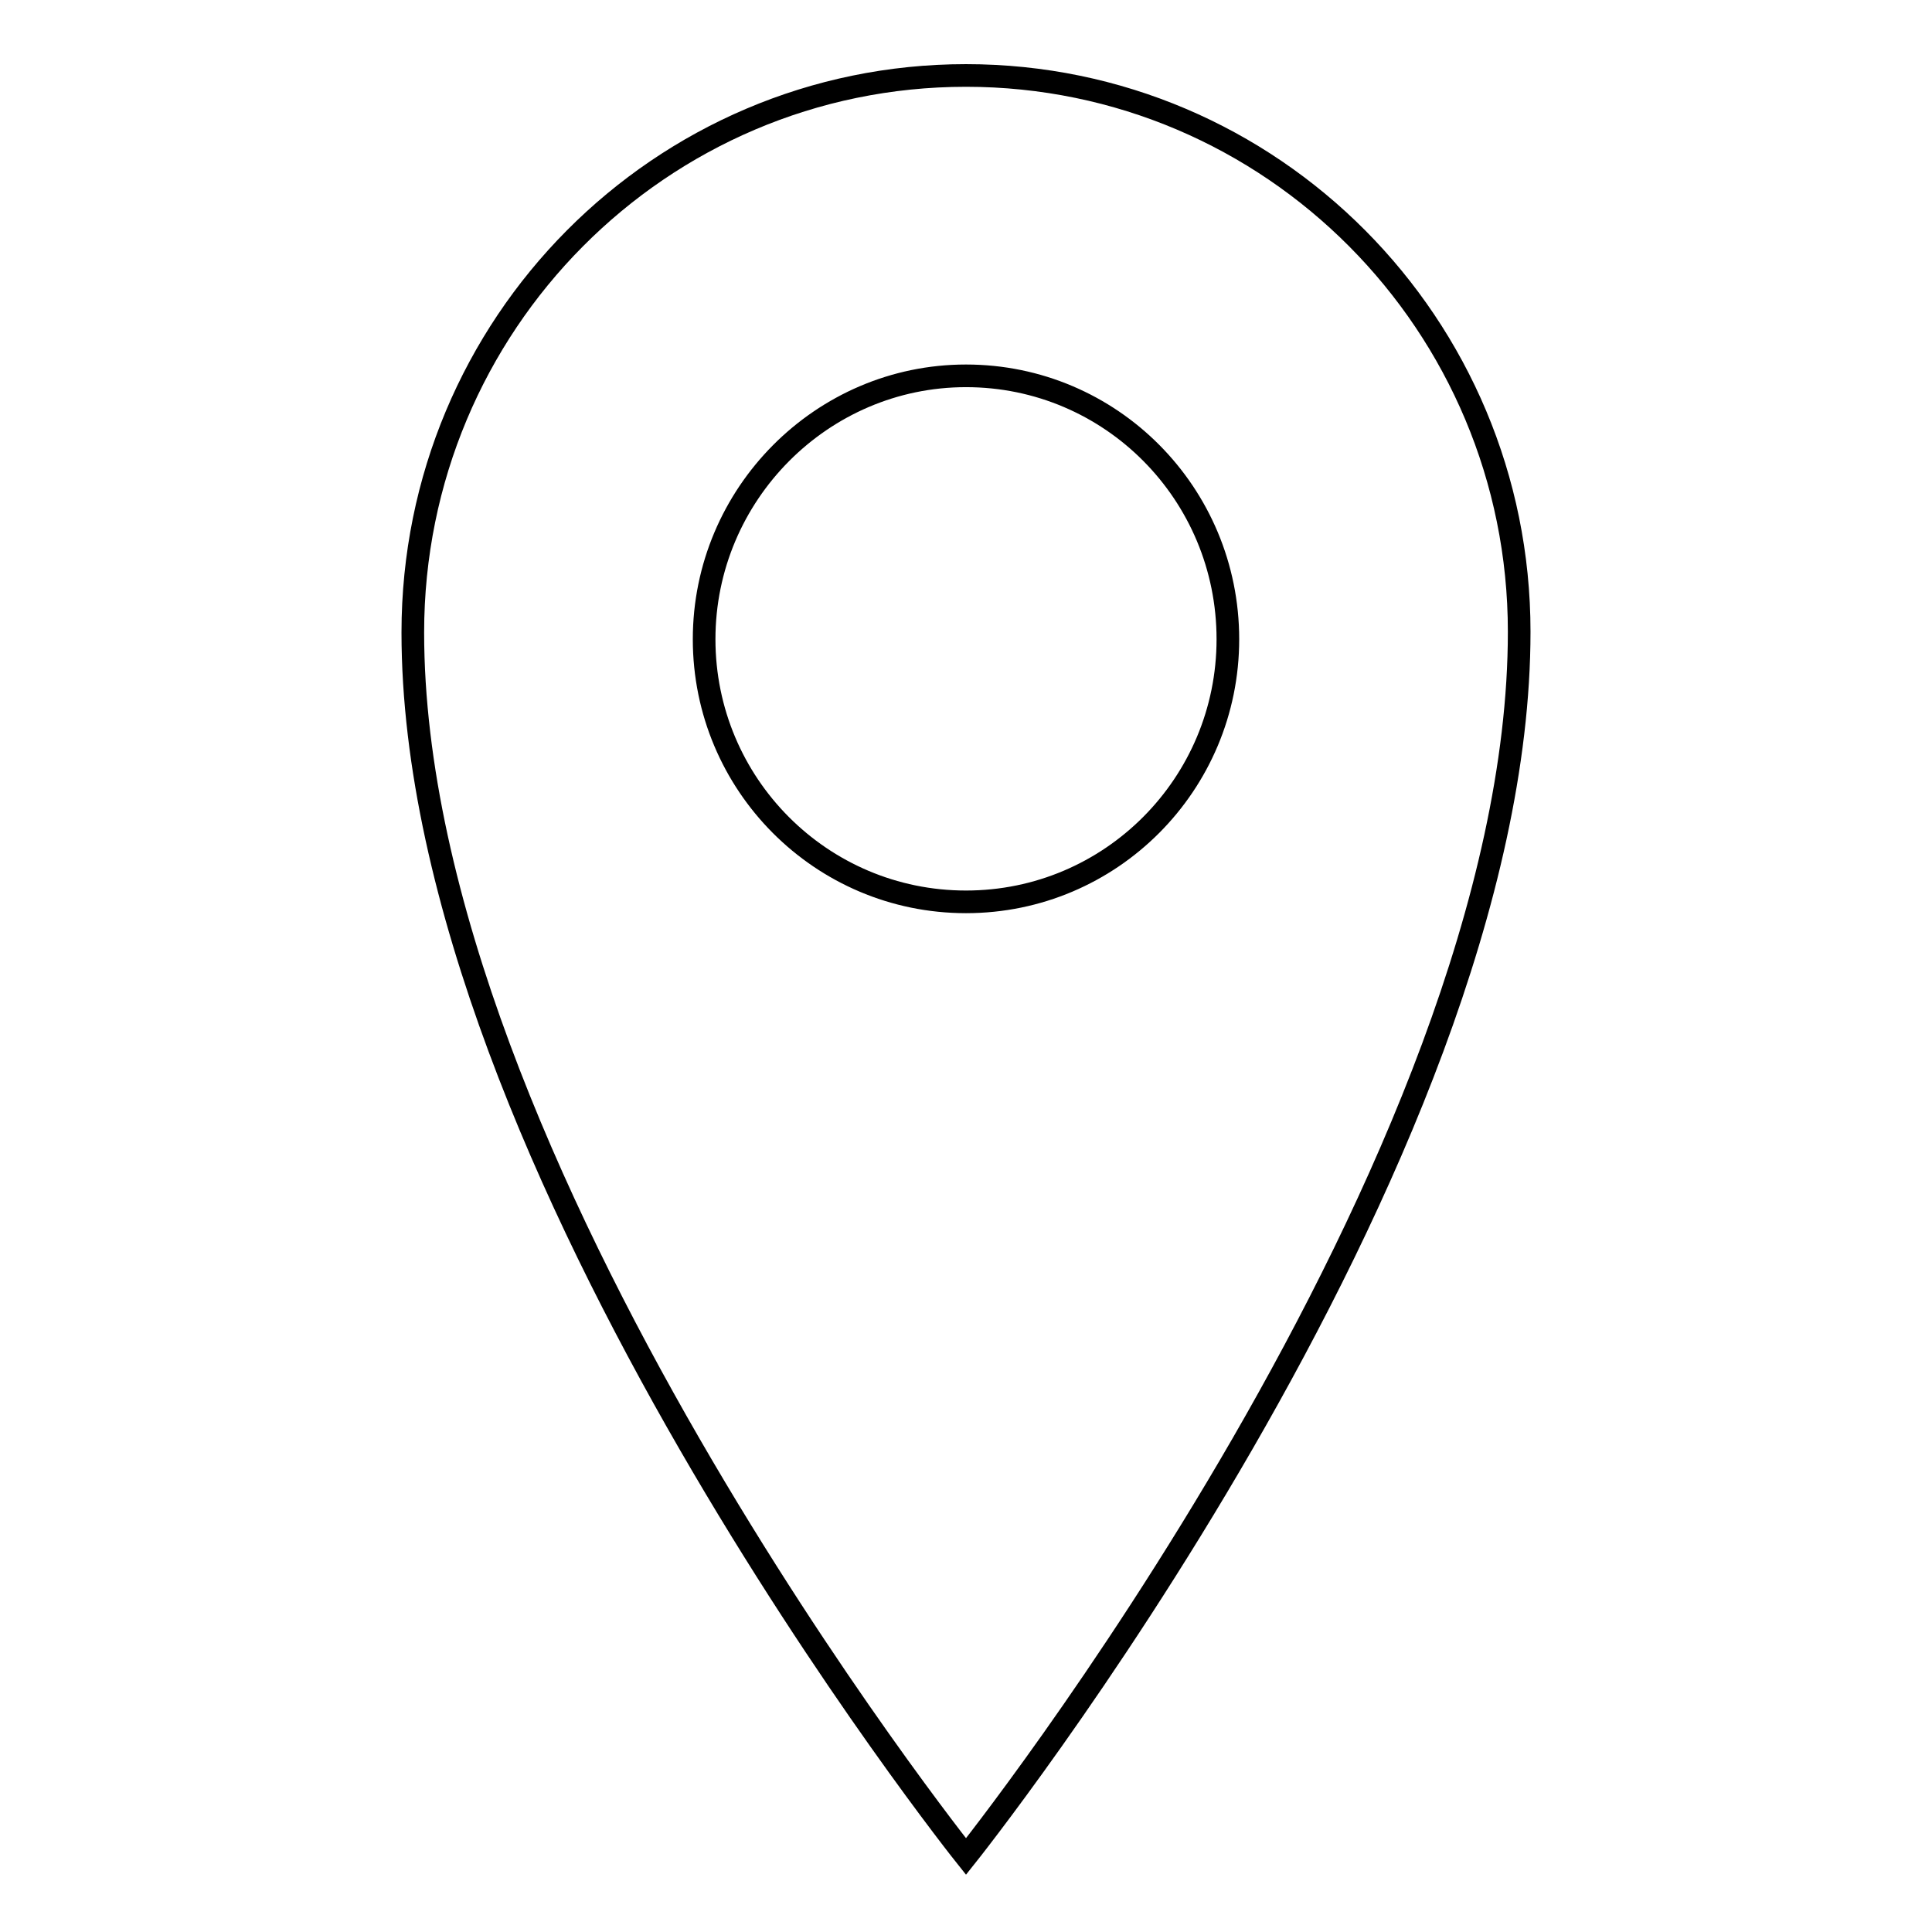 <?xml version="1.0" encoding="utf-8"?>
<!-- Svg Vector Icons : http://www.onlinewebfonts.com/icon -->
<!DOCTYPE svg PUBLIC "-//W3C//DTD SVG 1.1//EN" "http://www.w3.org/Graphics/SVG/1.1/DTD/svg11.dtd">
<svg version="1.1" xmlns="http://www.w3.org/2000/svg" xmlns:xlink="http://www.w3.org/1999/xlink" x="0px" y="0px" viewBox="0 0 256 256" enable-background="new 0 0 256 256" xml:space="preserve">
<g><g><path stroke-width="3" fill-opacity="0" stroke="#000000"  d="M128,10c-40.5,0-73.3,33-73.3,73.8C54.7,154.2,128,246,128,246s73.3-91.8,73.3-162.3C201.3,43,168.5,10,128,10z M128,119.5c-19.2,0-34.7-15.6-34.7-34.8c0-19.2,15.6-34.9,34.7-34.9c19.2,0,34.7,15.6,34.7,34.9C162.7,103.9,147.2,119.5,128,119.5z"/></g></g>
</svg>